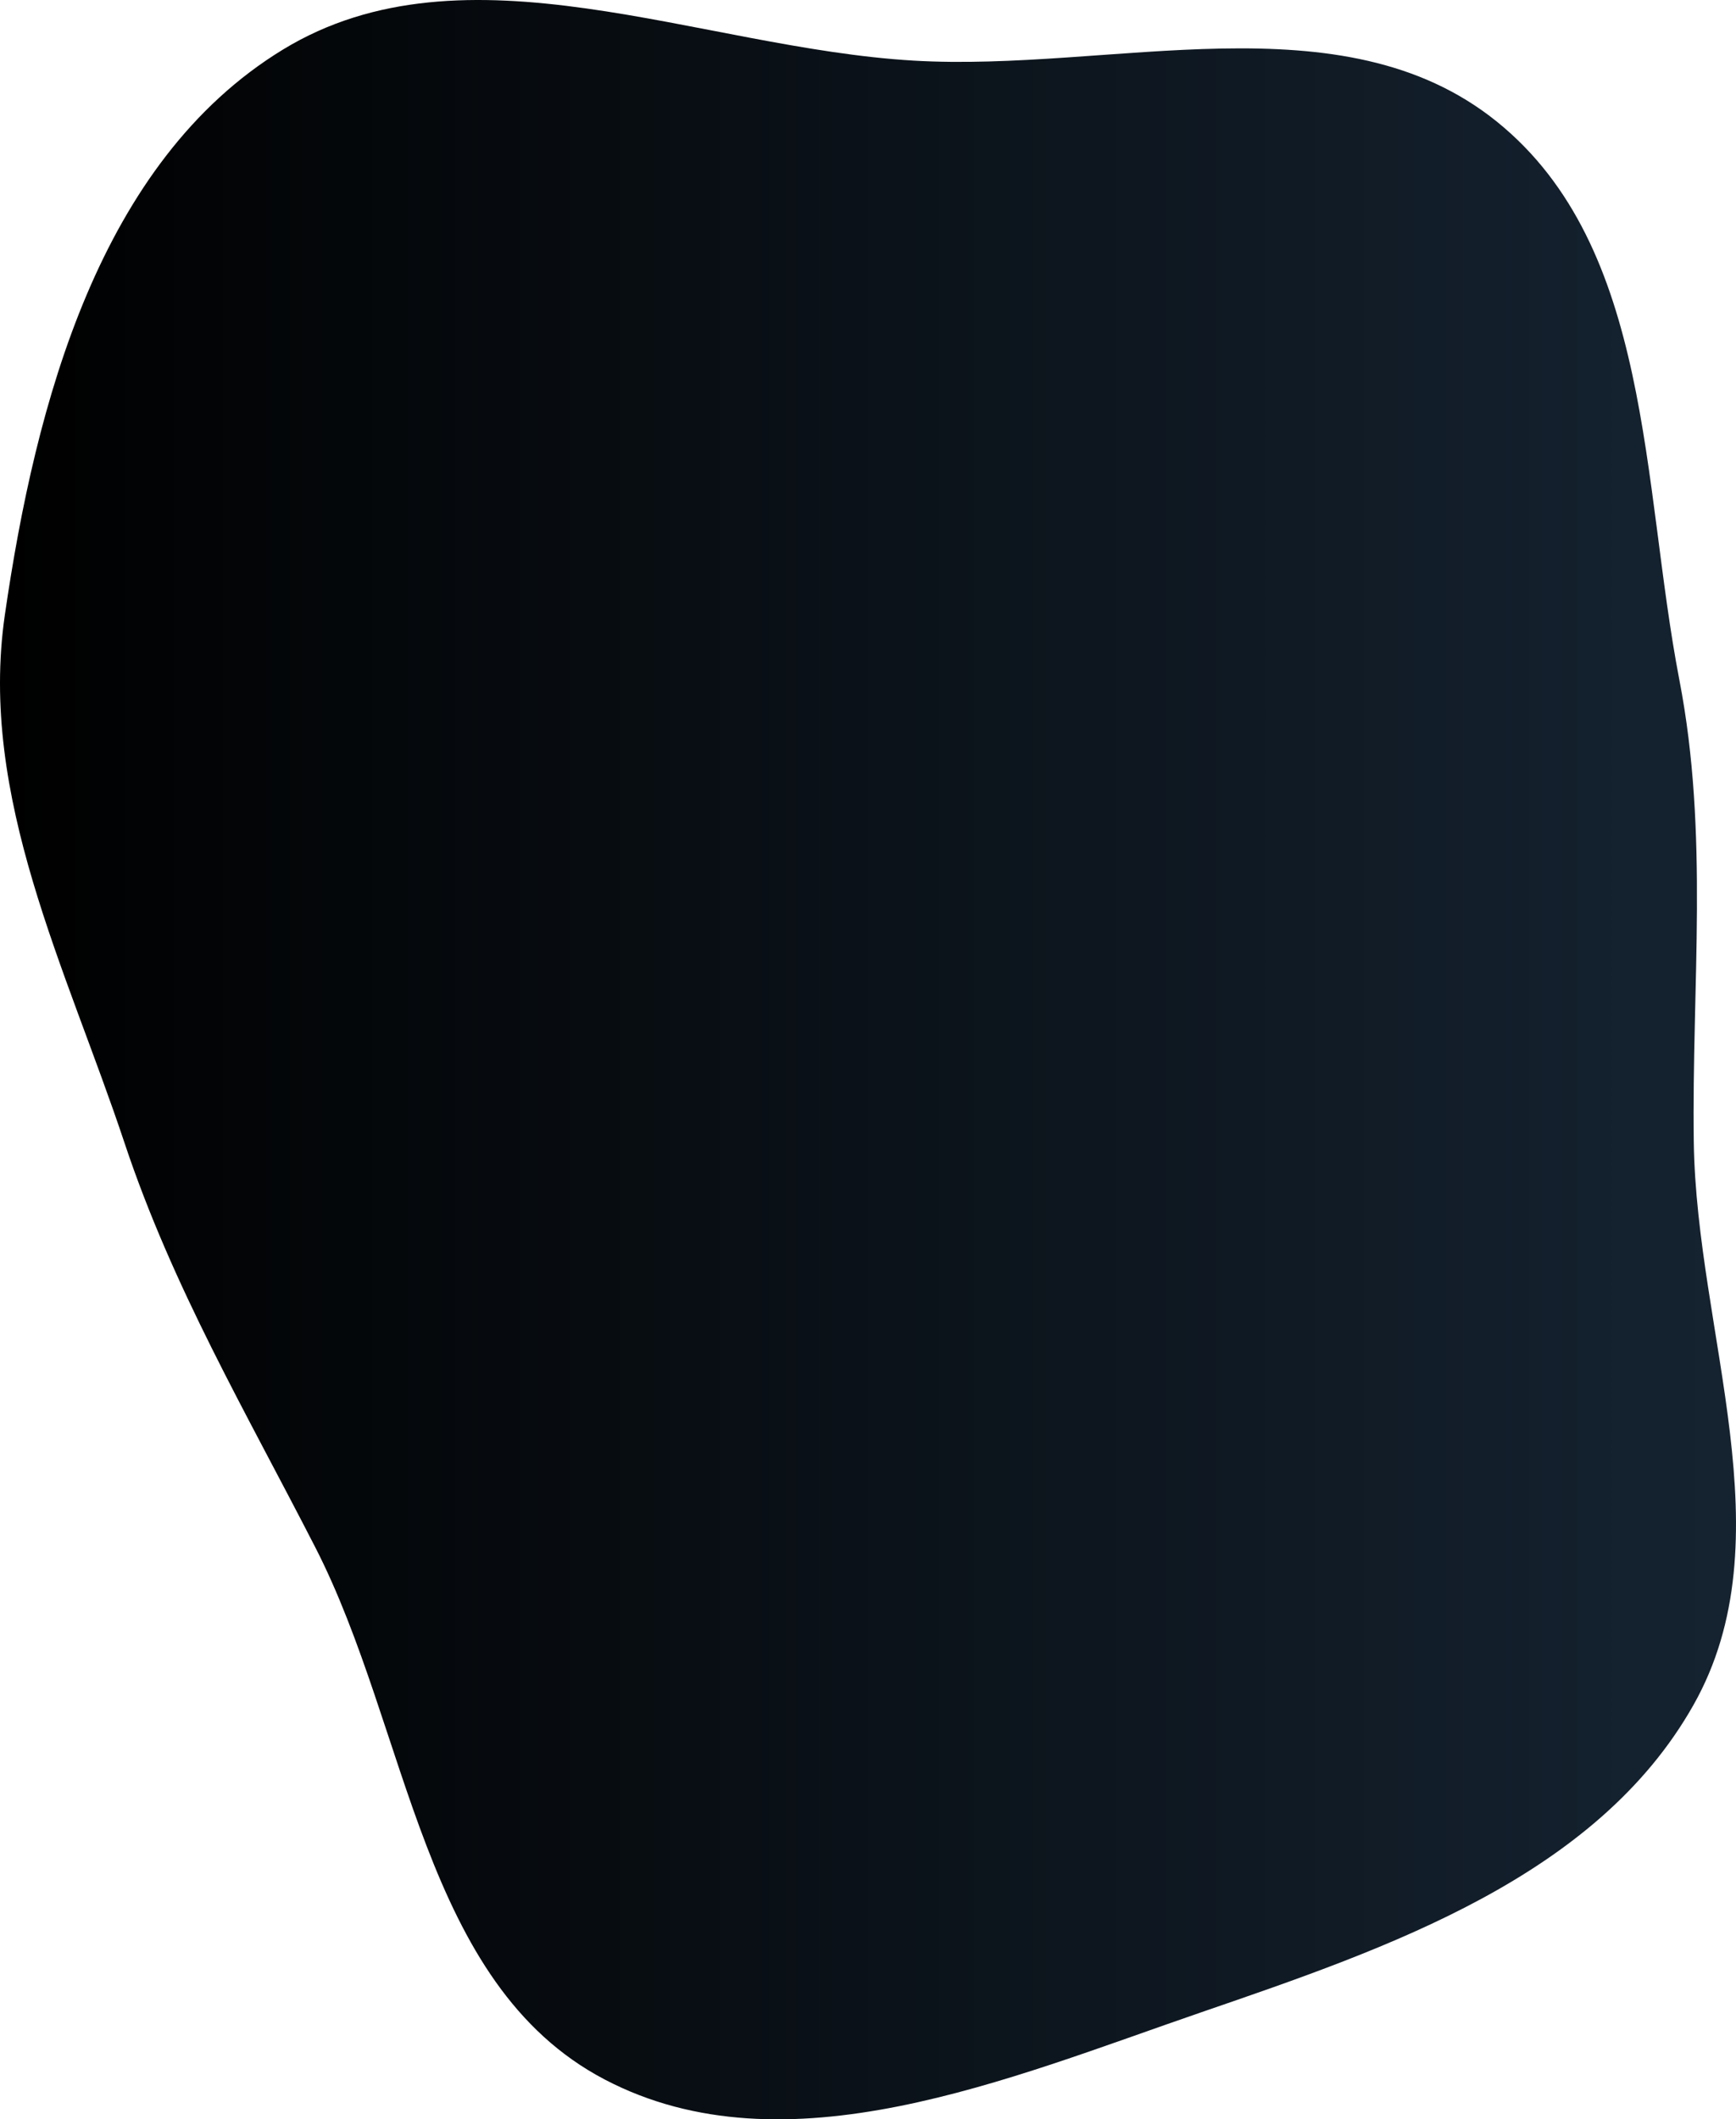 <svg width="408" height="498" viewBox="0 0 408 498" fill="none" xmlns="http://www.w3.org/2000/svg">
<path fill-rule="evenodd" clip-rule="evenodd" d="M214.6 14.237C261.463 17.019 315.334 -0.883 351.833 28.613C388.366 58.136 385.799 113.682 394.692 159.776C401.69 196.046 397.573 231.359 398.078 268.293C398.693 313.331 420.155 361.463 397.982 400.682C375.188 440.998 326.282 457.739 282.455 472.802C237.011 488.42 184.647 510.937 142.093 488.629C99.174 466.13 96.184 406.667 74.089 363.571C57.783 331.764 40.561 302.467 29.266 268.56C15.593 227.511 -5.068 187.365 1.132 144.549C8.35 94.7 23.443 37.932 66.465 11.668C109.477 -14.588 164.282 11.249 214.6 14.237Z" fill="url(#paint0_linear_131_3)"/>
<defs>
<linearGradient id="paint0_linear_131_3" x1="0" y1="249" x2="408" y2="249" gradientUnits="userSpaceOnUse">
<stop/>
<stop offset="1" stop-color="#152331"/>
</linearGradient>
</defs>
</svg>
